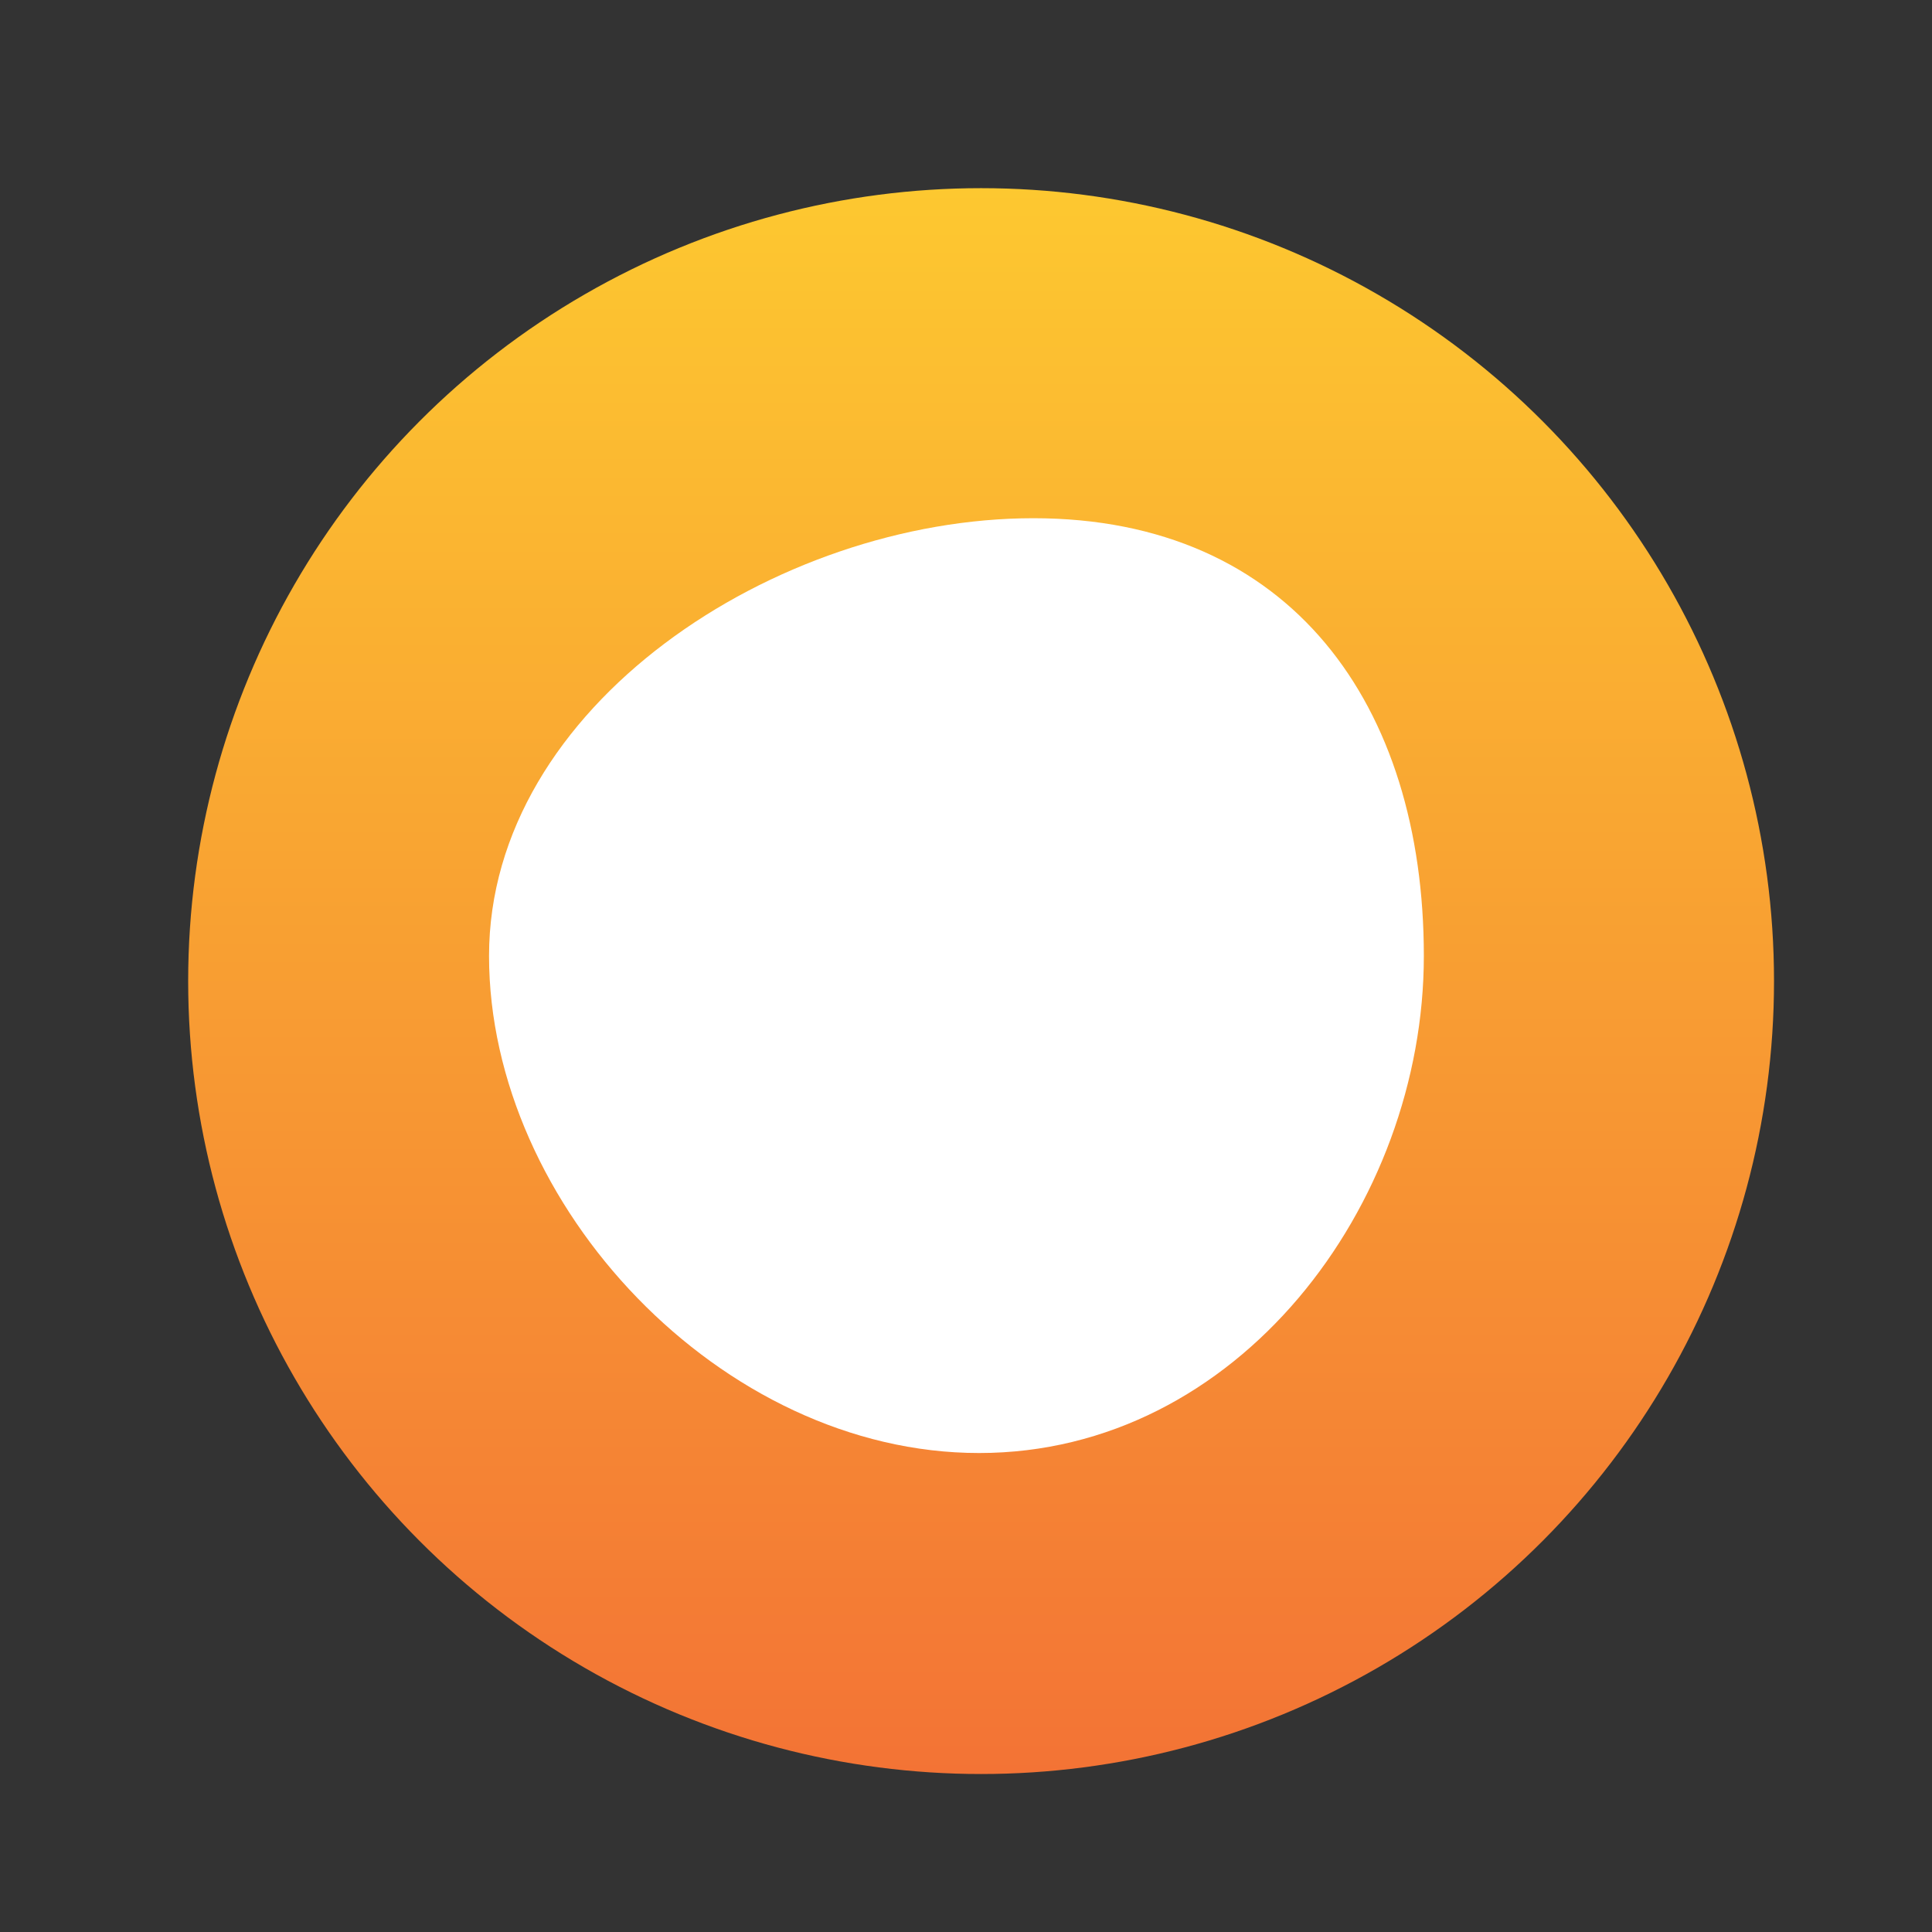 <svg xmlns="http://www.w3.org/2000/svg" viewBox="0 0 192 192">
  <rect x="0" y="0" width="192" height="192" fill="#333333" stroke="none"/>
  <linearGradient id="a" x1="97.5" x2="97.5" y1="-710.7" y2="-868.3" gradientTransform="matrix(1 0 0 -1 0 -692)" gradientUnits="userSpaceOnUse">
    <stop offset="0" stop-color="#fdc830"/>
    <stop offset="1" stop-color="#f37335"/>
  </linearGradient>
  <circle cx="97.5" cy="97.5" r="78.8" fill="url(#a)"/>
  <path fill="#fff" d="M97.3 144.4c-25.6 0-48.7-24.6-48.7-49.4s28.5-43.5 54.1-43.5 38.8 18.6 38.8 43.5c0 24.8-18.5 49.4-44.2 49.4z"/>
</svg>

